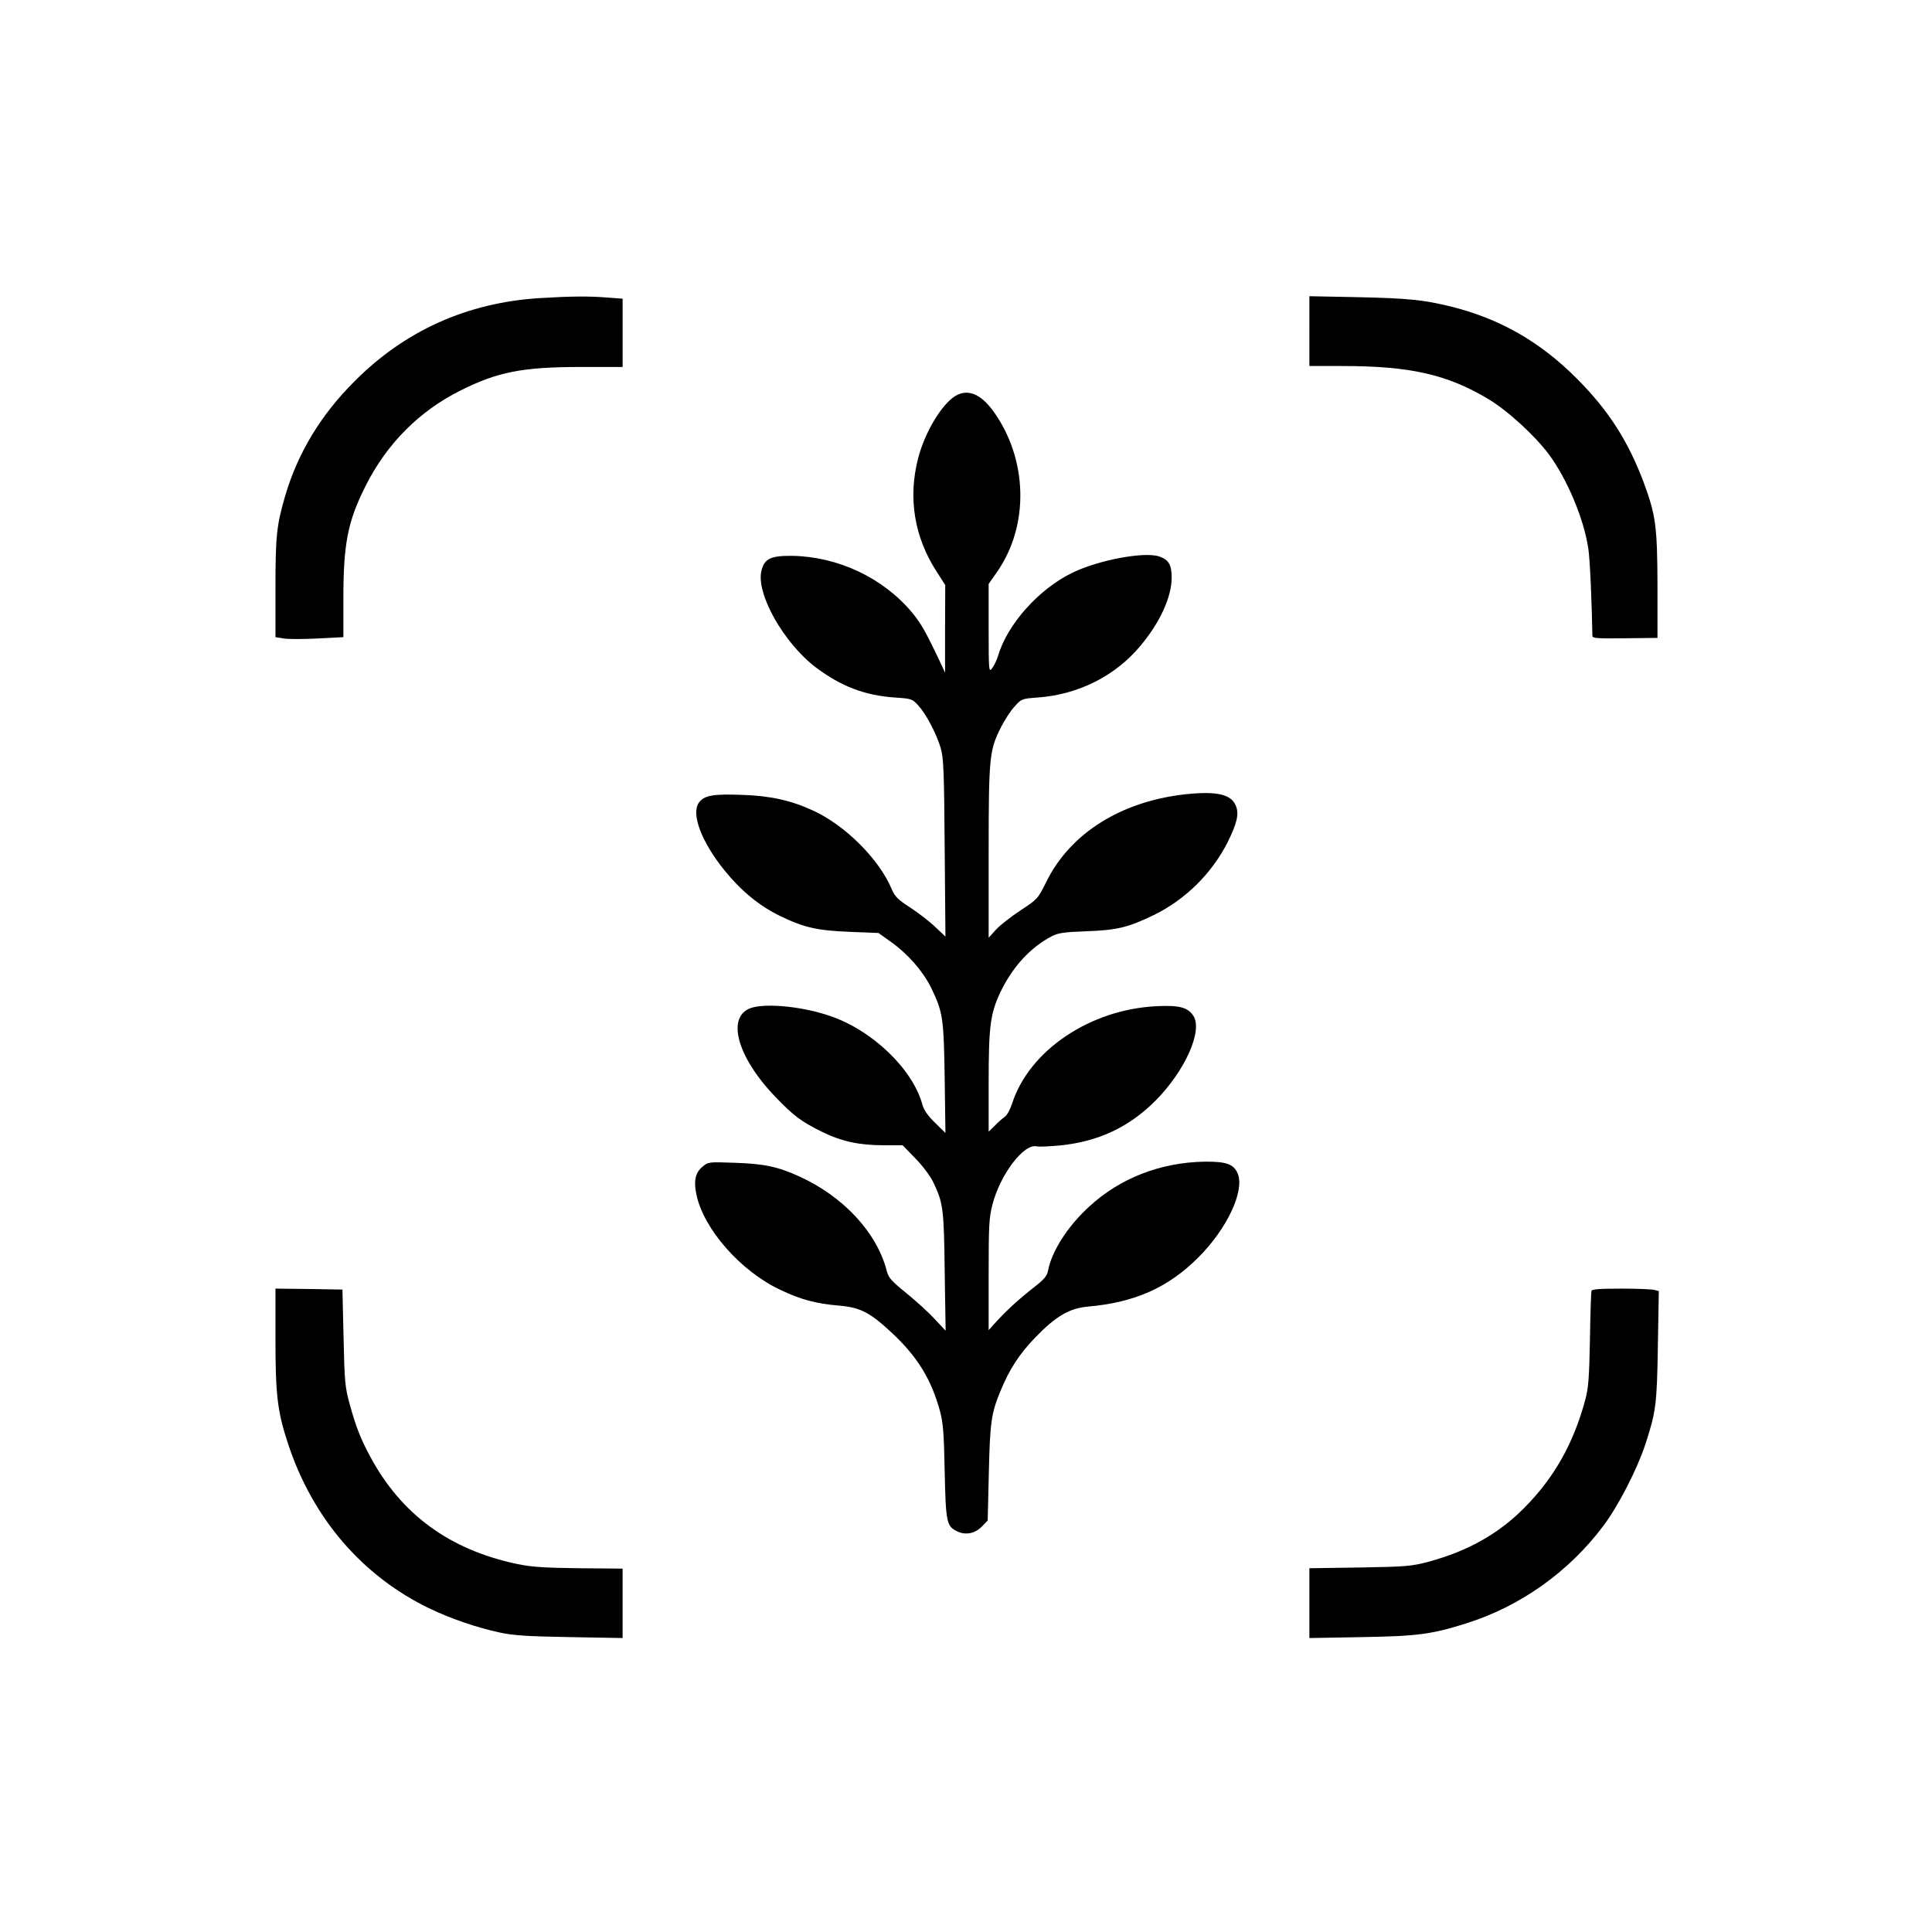 <?xml version="1.0" standalone="no"?>
<!DOCTYPE svg PUBLIC "-//W3C//DTD SVG 20010904//EN"
 "http://www.w3.org/TR/2001/REC-SVG-20010904/DTD/svg10.dtd">
<svg version="1.0" xmlns="http://www.w3.org/2000/svg"
 width="1024pt" height="1024pt" viewBox="0 0 1024 1024"
 preserveAspectRatio="xMidYMid meet">

<g transform="translate(0,1024) scale(0.1,-0.1)"
fill="#000000" stroke="none">
<path d="M2860 8660 c-382 -24 -712 -171 -980 -440 -179 -178 -302 -381 -369
-610 -45 -155 -51 -210 -51 -491 l0 -256 43 -7 c23 -4 104 -4 180 0 l137 7 0
207 c0 290 24 409 118 595 112 223 284 396 502 505 198 99 328 125 642 125
l218 0 0 181 0 181 -82 6 c-95 8 -195 7 -358 -3z"/>
<path d="M6940 8485 l0 -185 175 0 c357 0 553 -44 770 -173 102 -60 249 -194
325 -296 97 -132 184 -339 208 -496 9 -54 19 -285 22 -465 0 -13 25 -15 172
-13 l173 2 0 278 c-1 312 -9 372 -72 543 -83 222 -187 384 -353 551 -197 198
-409 319 -669 384 -147 36 -225 44 -498 50 l-253 5 0 -185z"/>
<path d="M5063 8141 c-73 -45 -162 -194 -197 -331 -54 -209 -20 -417 98 -599
l46 -72 -1 -232 0 -232 -21 45 c-81 172 -106 216 -156 276 -154 183 -392 294
-634 298 -113 1 -146 -15 -162 -78 -31 -121 118 -385 289 -514 135 -101 259
-148 419 -159 87 -6 91 -7 123 -42 42 -46 96 -149 119 -226 15 -52 18 -119 21
-530 l4 -469 -54 51 c-30 29 -90 75 -133 103 -66 43 -81 58 -98 98 -67 159
-247 339 -419 417 -115 53 -224 77 -373 82 -156 6 -204 -3 -231 -43 -40 -61
16 -207 136 -356 88 -109 186 -190 296 -243 126 -61 195 -77 370 -84 l151 -6
66 -47 c90 -64 169 -155 212 -241 64 -132 68 -161 73 -482 l4 -290 -56 55
c-38 37 -59 68 -66 95 -51 188 -265 394 -489 470 -142 49 -326 68 -412 45
-142 -40 -86 -258 122 -474 96 -100 136 -130 247 -185 101 -50 196 -71 325
-71 l102 0 66 -68 c37 -37 78 -92 94 -123 55 -114 59 -140 63 -478 l5 -314
-57 61 c-31 34 -99 96 -151 138 -80 65 -95 82 -104 118 -52 202 -228 393 -462
500 -114 52 -187 68 -343 73 -140 5 -141 5 -172 -21 -38 -32 -47 -75 -32 -147
38 -183 234 -406 444 -505 109 -52 191 -74 313 -84 113 -10 164 -36 284 -149
131 -123 205 -244 250 -410 17 -64 21 -115 25 -321 6 -271 10 -289 67 -317 45
-21 95 -11 132 28 l29 30 6 252 c6 266 13 315 59 428 48 118 101 201 186 289
111 115 182 156 282 165 248 22 425 101 585 262 151 151 245 352 207 443 -21
50 -60 64 -175 63 -235 -4 -450 -88 -613 -239 -114 -104 -198 -237 -217 -338
-6 -30 -20 -46 -76 -90 -78 -61 -146 -123 -201 -184 l-38 -42 0 293 c0 261 2
302 20 372 41 160 167 326 235 309 12 -3 67 0 124 5 205 21 367 98 507 239
156 158 250 370 199 448 -29 45 -76 57 -195 51 -353 -17 -676 -235 -766 -517
-10 -30 -27 -62 -38 -69 -12 -8 -36 -29 -53 -47 l-33 -32 0 263 c0 298 9 364
64 480 65 133 158 234 271 293 33 17 64 22 180 26 166 6 224 20 360 86 167 81
308 221 391 385 51 103 62 151 44 195 -25 60 -100 77 -260 61 -344 -36 -616
-205 -744 -464 -46 -92 -47 -93 -137 -152 -50 -33 -109 -79 -130 -102 l-39
-43 0 453 c0 505 4 541 65 662 20 39 52 89 73 111 36 40 38 41 122 47 217 16
413 115 546 276 103 123 164 258 164 360 0 68 -16 95 -67 112 -79 26 -319 -19
-458 -86 -177 -85 -346 -273 -395 -441 -7 -22 -20 -51 -31 -65 -18 -24 -19
-21 -19 211 l0 235 44 63 c173 247 164 601 -21 855 -67 91 -135 117 -200 78z"/>
<path d="M1460 3147 c0 -299 10 -387 66 -557 130 -397 395 -705 754 -877 114
-54 243 -98 365 -125 73 -16 142 -21 373 -25 l282 -5 0 184 0 184 -232 2
c-184 2 -252 7 -325 22 -359 75 -617 263 -782 572 -50 93 -75 157 -108 277
-24 88 -27 117 -32 351 l-6 255 -177 3 -178 2 0 -263z"/>
<path d="M8435 3398 c-2 -7 -6 -123 -8 -258 -4 -206 -8 -257 -25 -320 -63
-234 -167 -416 -326 -575 -137 -137 -299 -227 -506 -283 -88 -23 -115 -26
-362 -30 l-268 -4 0 -185 0 -185 278 5 c297 5 370 15 554 73 286 90 543 273
724 514 78 102 180 300 223 430 58 177 63 212 68 526 l5 291 -23 6 c-13 4 -93
7 -177 7 -113 0 -154 -3 -157 -12z"/>
</g>
</svg>
